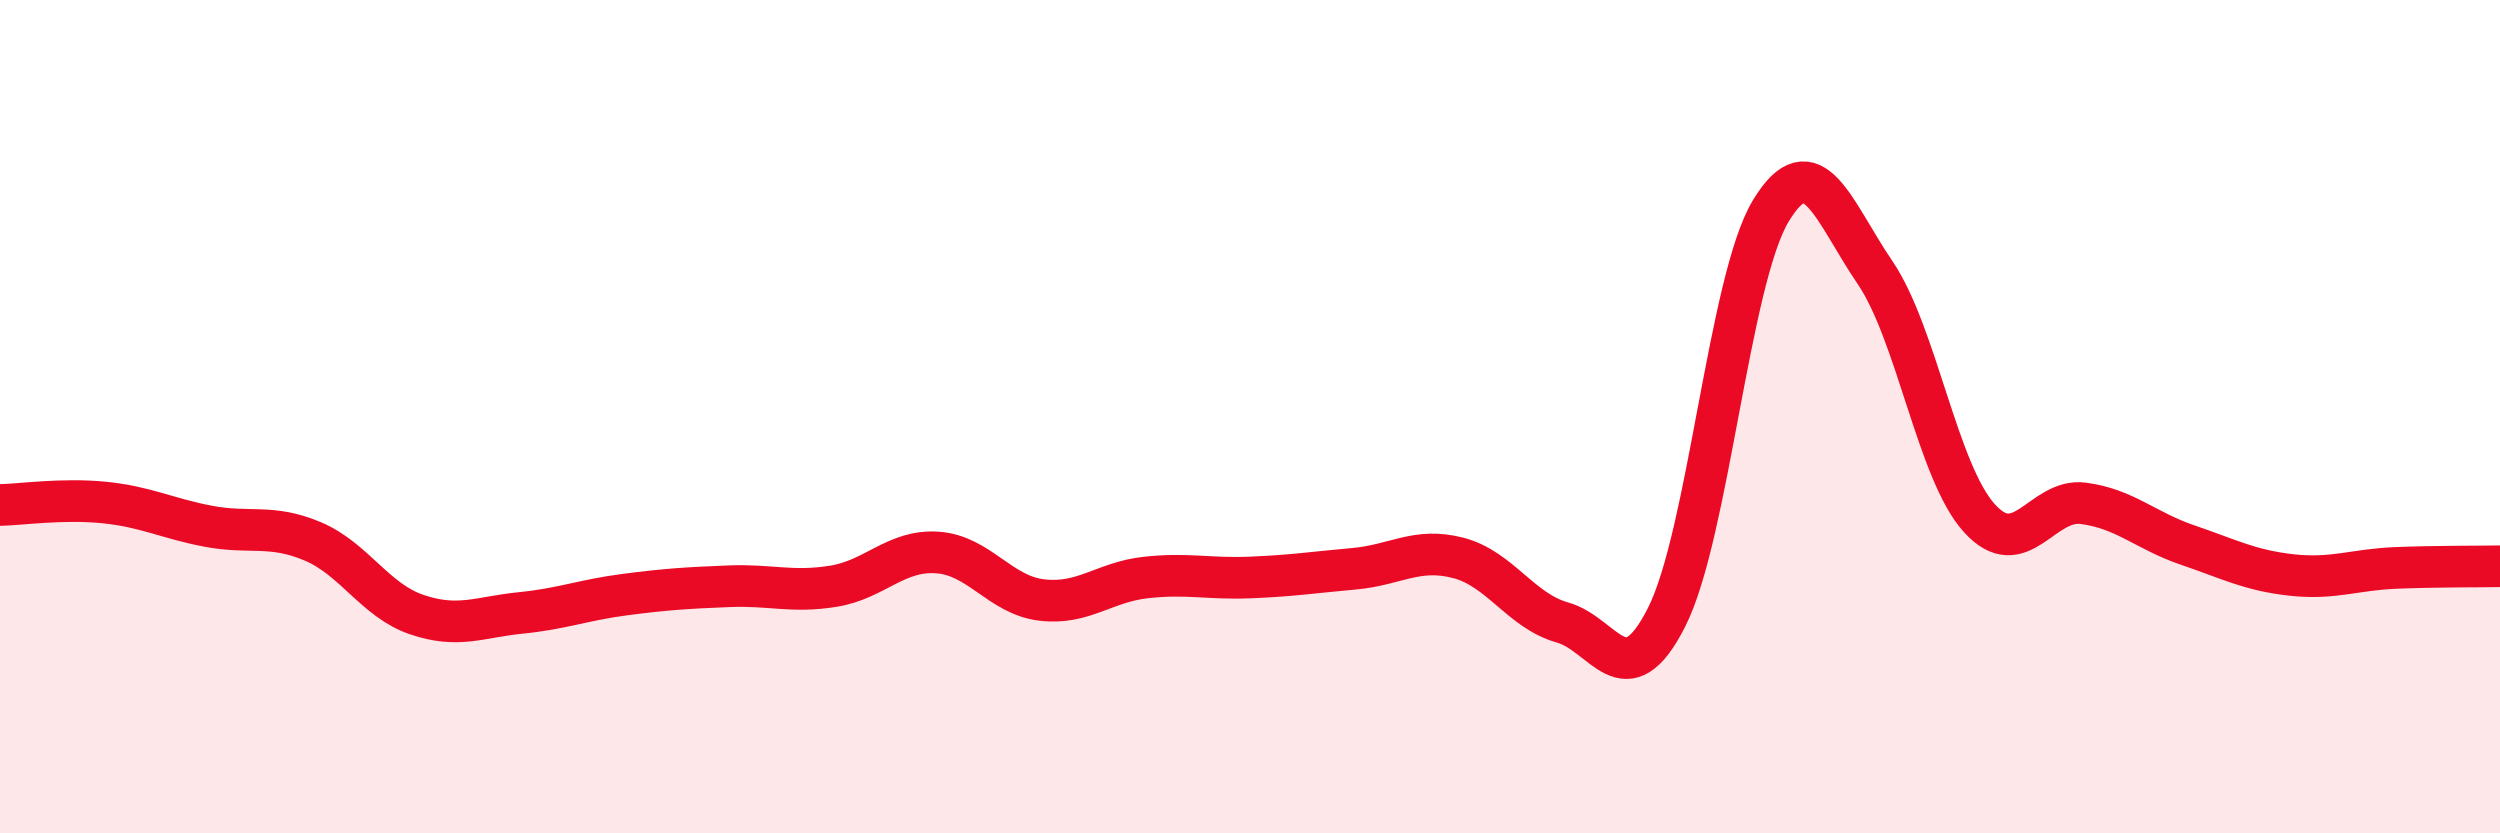 
    <svg width="60" height="20" viewBox="0 0 60 20" xmlns="http://www.w3.org/2000/svg">
      <path
        d="M 0,12.12 C 0.5,12.11 1.5,11.96 2.5,12.06 C 3.5,12.16 4,12.44 5,12.63 C 6,12.82 6.5,12.57 7.5,12.99 C 8.5,13.41 9,14.41 10,14.75 C 11,15.09 11.5,14.81 12.5,14.71 C 13.5,14.61 14,14.4 15,14.27 C 16,14.14 16.5,14.11 17.5,14.07 C 18.5,14.03 19,14.23 20,14.07 C 21,13.91 21.5,13.19 22.5,13.26 C 23.5,13.33 24,14.28 25,14.4 C 26,14.52 26.5,13.97 27.5,13.86 C 28.5,13.75 29,13.9 30,13.86 C 31,13.82 31.5,13.74 32.5,13.65 C 33.5,13.56 34,13.13 35,13.39 C 36,13.65 36.5,14.66 37.5,14.94 C 38.5,15.22 39,16.79 40,14.81 C 41,12.83 41.5,6.71 42.5,5.06 C 43.5,3.41 44,5.07 45,6.54 C 46,8.01 46.5,11.32 47.5,12.43 C 48.5,13.54 49,11.95 50,12.08 C 51,12.21 51.5,12.74 52.5,13.08 C 53.5,13.42 54,13.69 55,13.8 C 56,13.91 56.5,13.67 57.5,13.63 C 58.5,13.59 59.5,13.6 60,13.59L60 20L0 20Z"
        fill="#EB0A25"
        opacity="0.1"
        stroke-linecap="round"
        stroke-linejoin="round"
      />
      <path
        d="M 0,12.12 C 0.5,12.11 1.5,11.96 2.5,12.06 C 3.5,12.16 4,12.44 5,12.63 C 6,12.82 6.5,12.57 7.5,12.99 C 8.5,13.41 9,14.41 10,14.75 C 11,15.09 11.5,14.81 12.5,14.71 C 13.5,14.61 14,14.4 15,14.27 C 16,14.14 16.5,14.11 17.5,14.07 C 18.5,14.03 19,14.23 20,14.07 C 21,13.91 21.5,13.19 22.5,13.26 C 23.5,13.33 24,14.28 25,14.4 C 26,14.52 26.5,13.97 27.5,13.86 C 28.5,13.75 29,13.9 30,13.86 C 31,13.82 31.5,13.74 32.5,13.65 C 33.5,13.56 34,13.13 35,13.39 C 36,13.65 36.5,14.66 37.5,14.94 C 38.5,15.22 39,16.79 40,14.81 C 41,12.83 41.5,6.71 42.5,5.06 C 43.5,3.41 44,5.07 45,6.54 C 46,8.01 46.5,11.32 47.5,12.43 C 48.5,13.54 49,11.95 50,12.08 C 51,12.21 51.5,12.74 52.5,13.08 C 53.5,13.42 54,13.69 55,13.8 C 56,13.91 56.5,13.67 57.5,13.63 C 58.5,13.59 59.5,13.6 60,13.59"
        stroke="#EB0A25"
        stroke-width="1"
        fill="none"
        stroke-linecap="round"
        stroke-linejoin="round"
      />
    </svg>
  